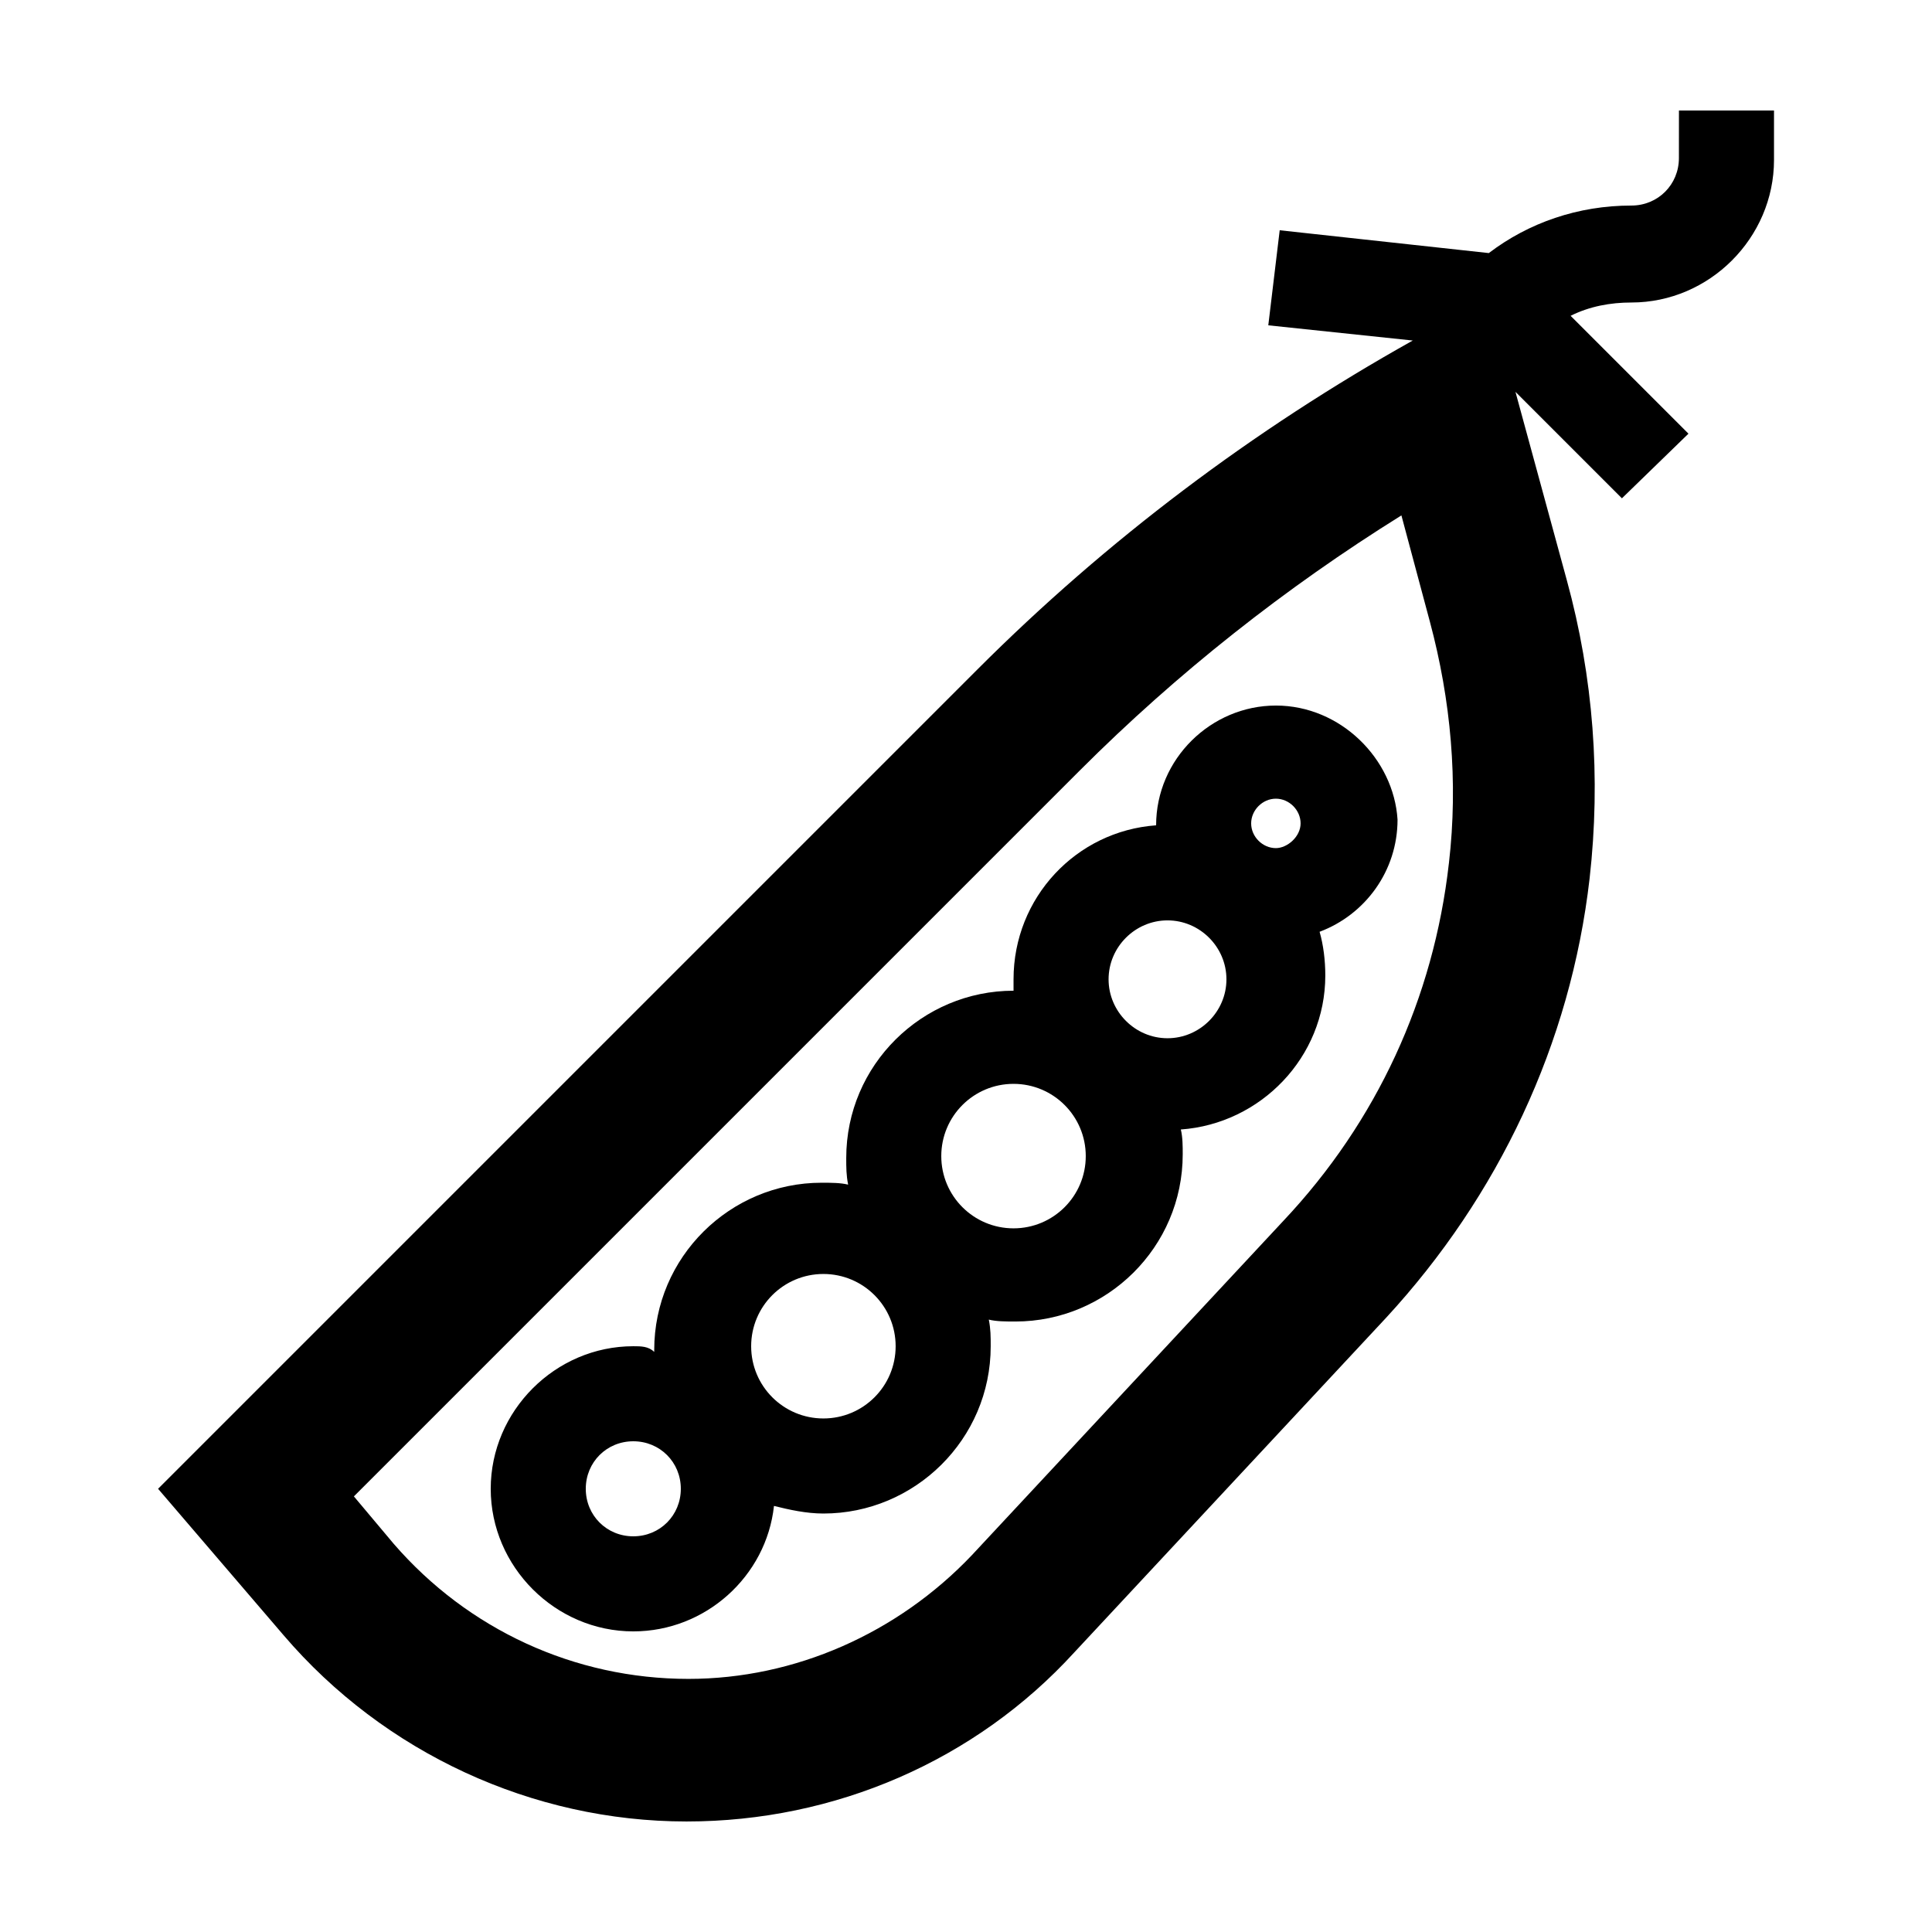 <?xml version="1.0" encoding="UTF-8"?>
<!-- Uploaded to: ICON Repo, www.svgrepo.com, Generator: ICON Repo Mixer Tools -->
<svg fill="#000000" width="800px" height="800px" version="1.1" viewBox="144 144 512 512" xmlns="http://www.w3.org/2000/svg">
 <g>
  <path d="m482.12 330.98c-17.129 0-31.738 14.105-31.738 31.738-21.16 1.512-37.785 19.145-37.785 40.809v3.023c-24.184 0-44.336 19.648-44.336 44.336 0 2.519 0 4.535 0.504 7.055-2.016-0.504-4.535-0.504-7.055-0.504-24.184 0-44.336 19.648-44.336 44.336v0.504c-1.512-1.512-3.527-1.512-5.543-1.512-20.656 0-37.785 17.129-37.785 37.785s17.129 37.785 37.785 37.785c19.145 0 35.266-14.609 37.281-33.25 4.031 1.008 8.566 2.016 13.098 2.016 24.184 0 44.336-19.648 44.336-44.336 0-2.519 0-4.535-0.504-7.055 2.016 0.504 4.535 0.504 7.055 0.504 24.184 0 44.336-19.648 44.336-44.336 0-2.016 0-4.535-0.504-6.551 21.16-1.512 38.289-19.145 38.289-40.809 0-4.031-0.504-8.062-1.512-11.586 12.09-4.535 20.656-16.121 20.656-29.727-1.008-16.121-15.113-30.227-32.242-30.227zm-170.29 220.16c-7.055 0-12.594-5.543-12.594-12.594 0-7.055 5.543-12.594 12.594-12.594 7.055 0 12.594 5.543 12.594 12.594s-5.539 12.594-12.594 12.594zm50.379-31.234c-10.578 0-19.145-8.566-19.145-19.145s8.566-19.145 19.145-19.145c10.578 0 19.145 8.566 19.145 19.145 0.004 10.578-8.562 19.145-19.145 19.145zm50.383-50.383c-10.578 0-19.145-8.566-19.145-19.145s8.566-19.145 19.145-19.145 19.145 8.566 19.145 19.145c0 10.582-8.566 19.145-19.145 19.145zm40.809-50.379c-8.566 0-15.617-7.055-15.617-15.617 0-8.566 7.055-15.617 15.617-15.617 8.566 0 15.617 7.055 15.617 15.617s-7.051 15.617-15.617 15.617zm28.719-50.383c-3.527 0-6.551-3.023-6.551-6.551 0-3.527 3.023-6.551 6.551-6.551s6.551 3.023 6.551 6.551c-0.004 3.527-3.531 6.551-6.551 6.551z"/>
  <path d="m588.93 185.88c0 7.055-5.543 12.594-12.594 12.594-14.105 0-27.207 4.535-37.785 12.594l-55.418-6.047-3.023 25.191 38.289 4.031c-42.32 23.68-81.113 52.898-115.37 87.16l-217.14 217.14 33.25 38.793c26.703 31.234 66 49.375 106.81 49.375 39.297 0 76.578-16.121 102.78-44.84l82.625-88.672c29.727-32.242 48.871-72.547 53.906-116.38 3.023-26.703 1.008-53.402-6.047-79.098l-13.602-49.879 28.215 28.215 17.633-17.129-31.234-31.234c5.039-2.519 10.578-3.527 16.121-3.527 20.656 0 37.785-17.129 37.785-37.785v-13.102h-25.191zm-60.961 186.91c-4.031 35.77-19.145 68.52-43.832 94.715l-82.621 88.672c-19.648 20.656-46.855 32.746-75.066 32.746-30.23 0-58.441-13.098-78.09-35.77l-10.578-12.594 192.46-192.46c25.695-25.695 54.41-48.367 85.145-67.512l7.559 28.215c5.531 20.656 7.547 42.32 5.027 63.984z"/>
 </g>
</svg>